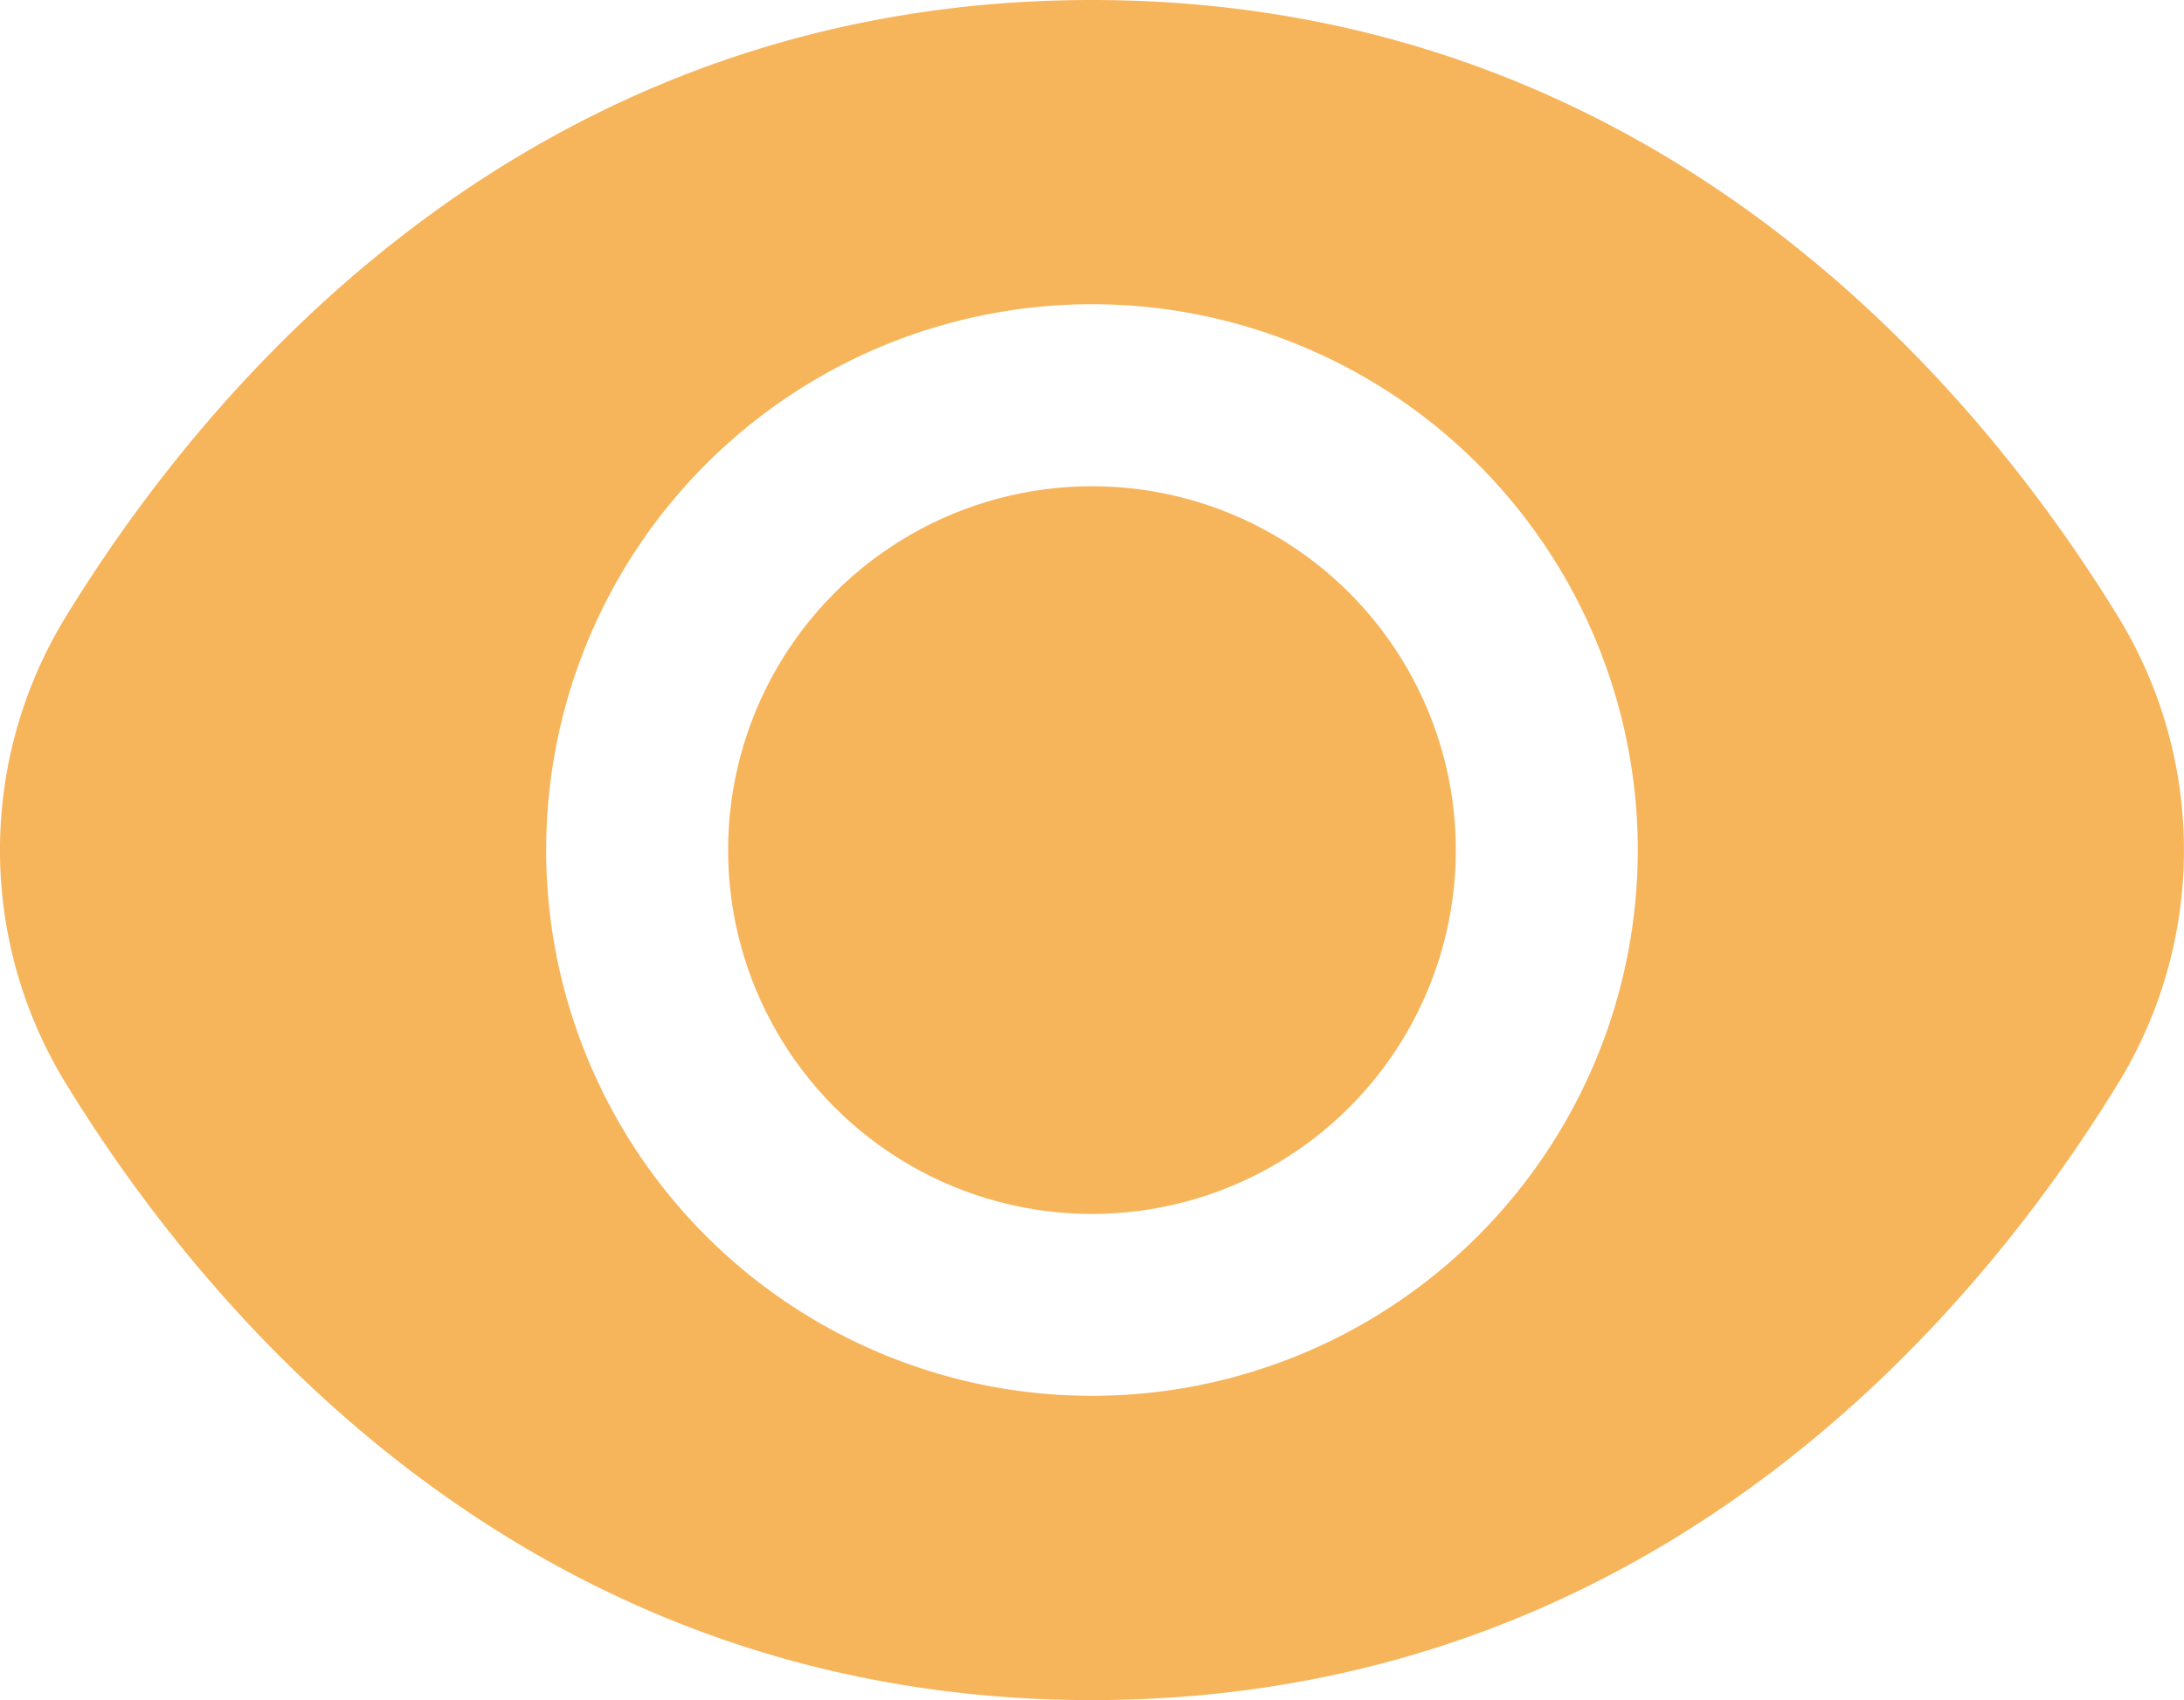 <svg id="eye" xmlns="http://www.w3.org/2000/svg" width="30.359" height="23.633" viewBox="0 0 30.359 23.633">
  <circle id="Ellipse_47" data-name="Ellipse 47" cx="5.058" cy="5.058" r="5.058" transform="translate(10.121 6.759)" fill="#f7b55b"/>
  <path id="Path_392" data-name="Path 392" d="M29.432,65.288c-1.961-3.194-6.422-8.553-14.252-8.553S2.889,62.094.928,65.288a6.206,6.206,0,0,0,0,6.527c1.961,3.194,6.422,8.553,14.252,8.553s12.291-5.359,14.252-8.553A6.206,6.206,0,0,0,29.432,65.288ZM15.18,76.138a7.587,7.587,0,1,1,7.587-7.587A7.587,7.587,0,0,1,15.18,76.138Z" transform="translate(-0.001 -56.735)" fill="#f7b55b"/>
</svg>
